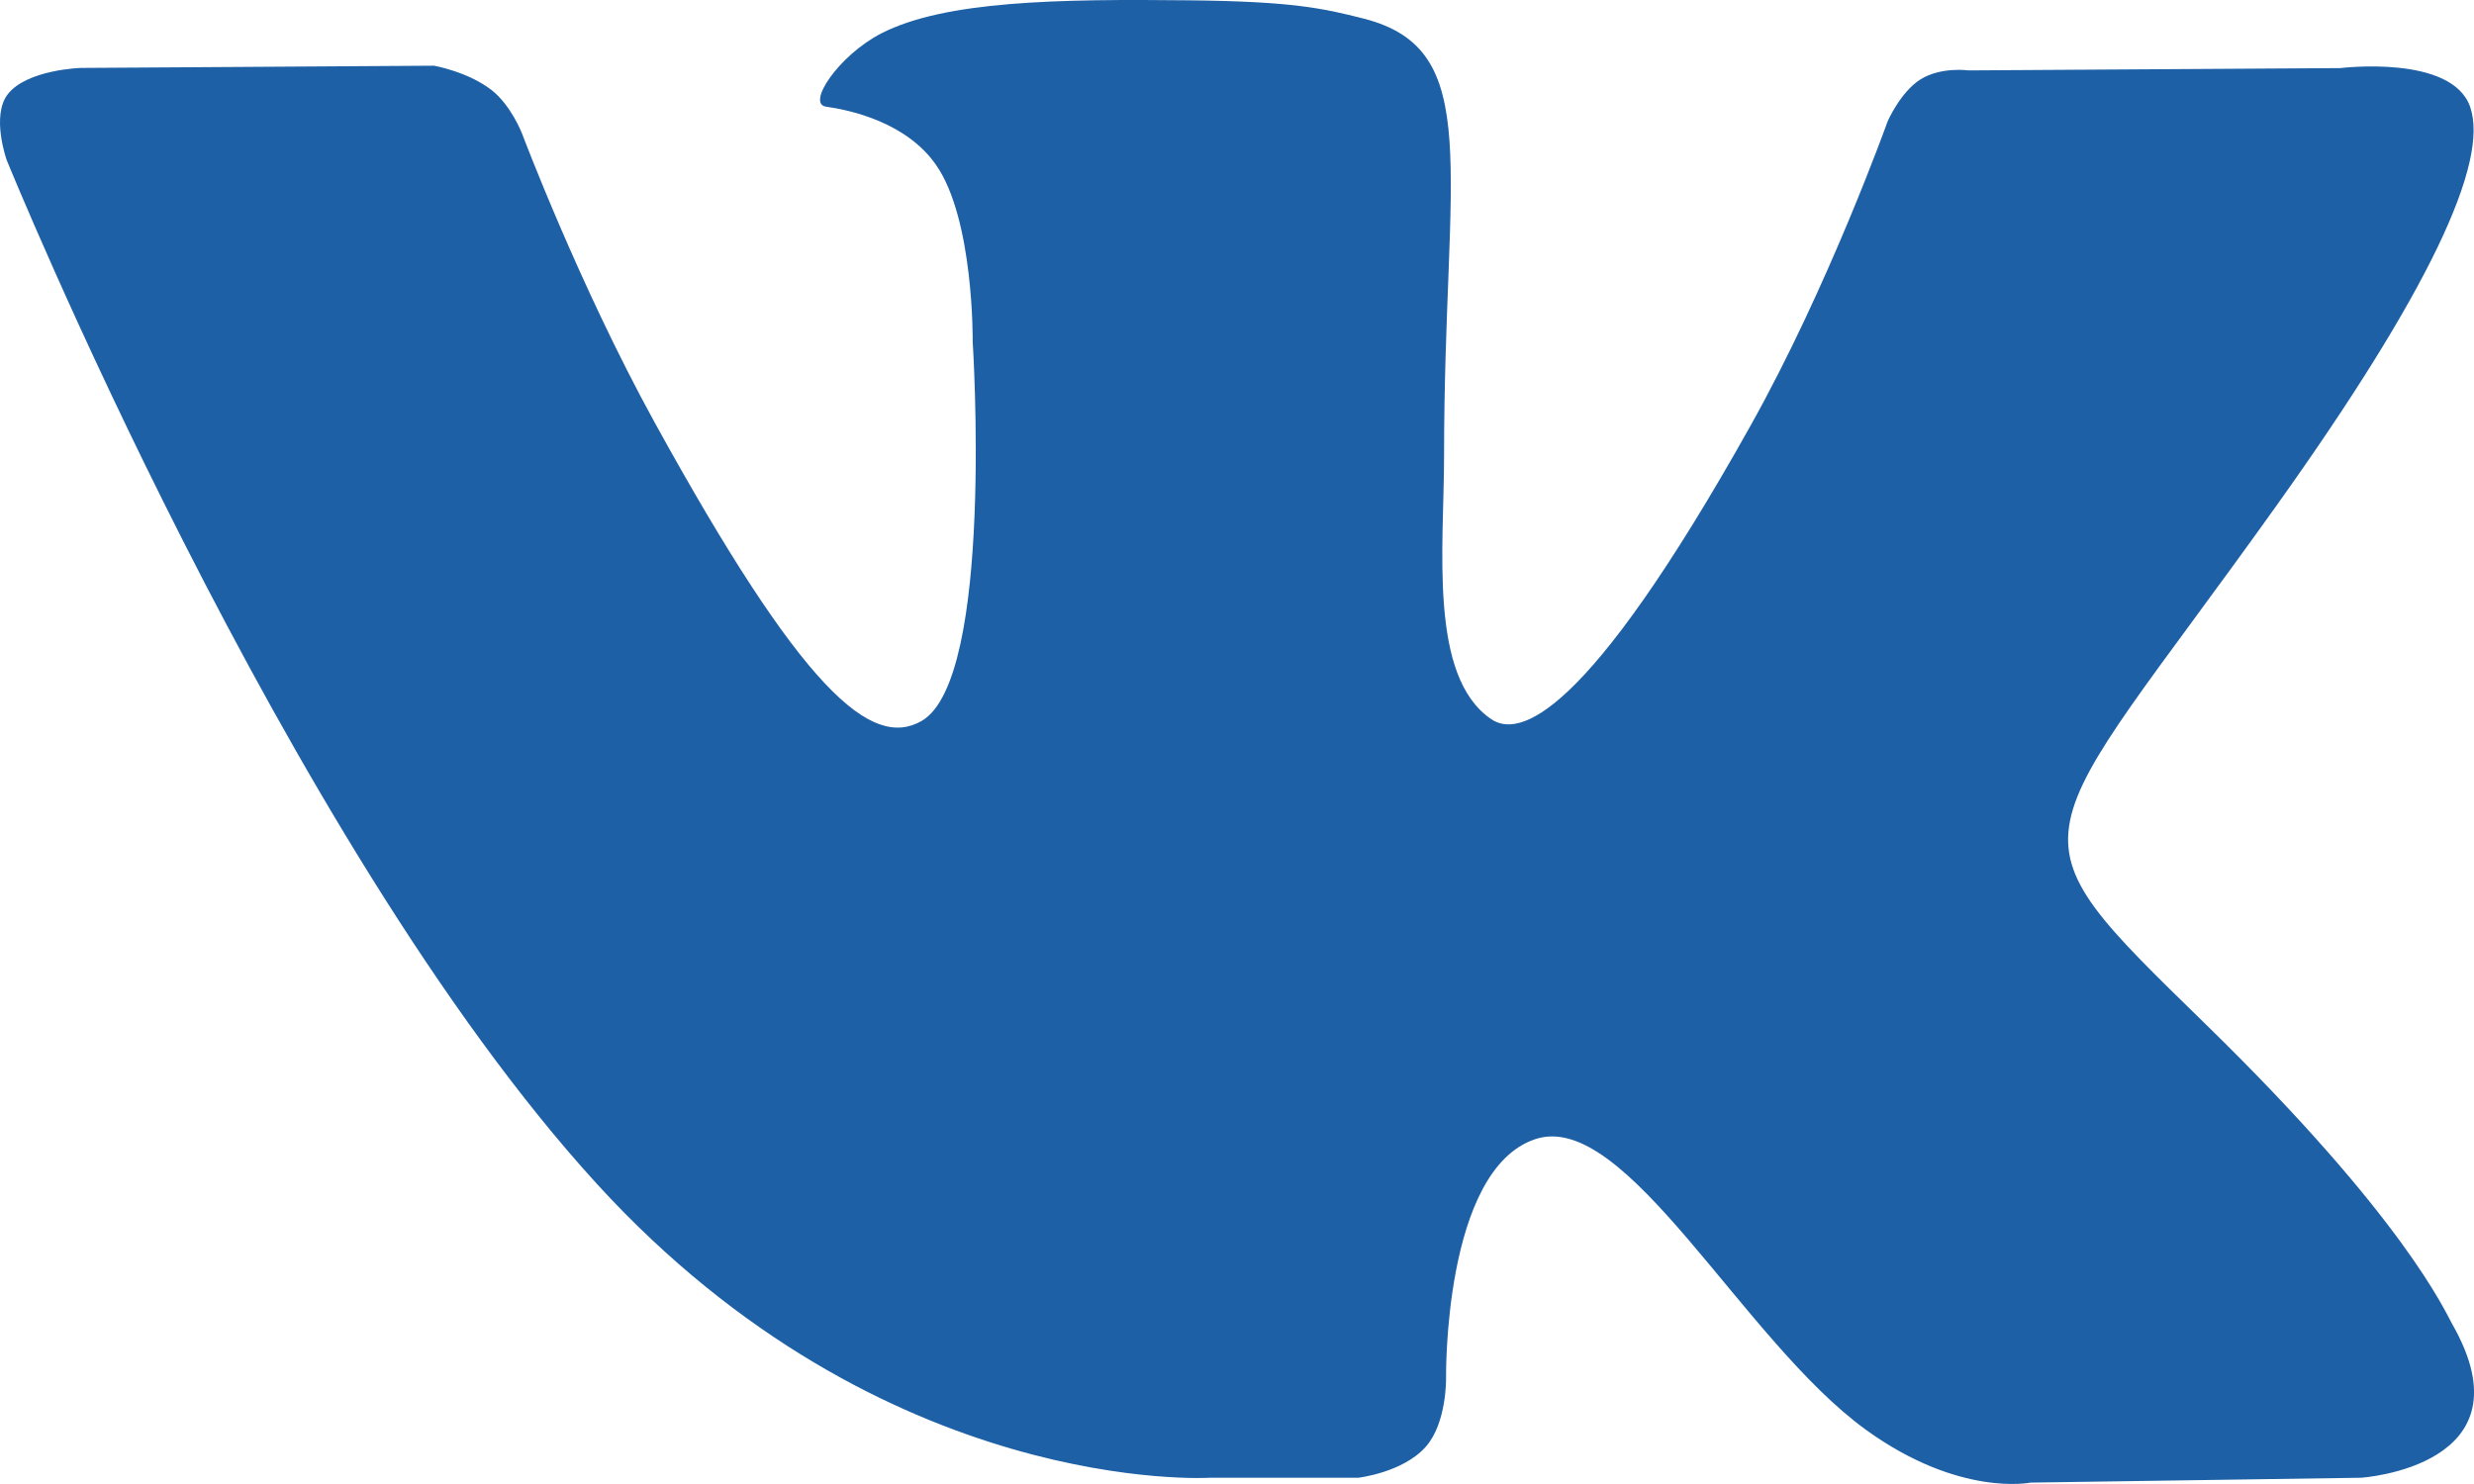 <svg width="30" height="18" viewBox="0 0 30 18" fill="none" xmlns="http://www.w3.org/2000/svg">
<g clip-path="url(#clip0_62_1211)">
<path d="M14.679 17.924H16.472C16.472 17.924 17.014 17.861 17.29 17.547C17.544 17.26 17.535 16.719 17.535 16.719C17.535 16.719 17.499 14.189 18.617 13.817C19.718 13.45 21.131 16.262 22.63 17.345C23.762 18.162 24.623 17.983 24.623 17.983L28.631 17.924C28.631 17.924 30.727 17.788 29.733 16.055C29.652 15.913 29.154 14.773 26.753 12.43C24.241 9.977 24.578 10.376 27.604 6.134C29.448 3.551 30.185 1.974 29.954 1.299C29.735 0.657 28.379 0.826 28.379 0.826L23.871 0.854C23.871 0.854 23.537 0.807 23.288 0.963C23.045 1.116 22.89 1.471 22.89 1.471C22.89 1.471 22.176 3.47 21.223 5.171C19.215 8.757 18.411 8.946 18.083 8.723C17.319 8.205 17.511 6.637 17.511 5.525C17.511 2.049 18.012 0.6 16.534 0.225C16.042 0.101 15.682 0.018 14.428 0.004C12.819 -0.014 11.455 0.01 10.685 0.406C10.171 0.671 9.775 1.26 10.017 1.294C10.315 1.335 10.991 1.485 11.349 1.998C11.812 2.658 11.795 4.145 11.795 4.145C11.795 4.145 12.061 8.237 11.175 8.745C10.565 9.094 9.731 8.382 7.94 5.127C7.023 3.461 6.329 1.617 6.329 1.617C6.329 1.617 6.196 1.274 5.958 1.09C5.669 0.868 5.263 0.797 5.263 0.797L0.977 0.824C0.977 0.824 0.334 0.844 0.098 1.138C-0.112 1.4 0.081 1.941 0.081 1.941C0.081 1.941 3.438 10.197 7.237 14.359C10.723 18.175 14.679 17.924 14.679 17.924Z" fill="#1D60A6"/>
</g>
<defs>
<clipPath id="clip0_62_1211">
<rect width="30" height="18" fill="white"/>
</clipPath>
</defs>
</svg>
